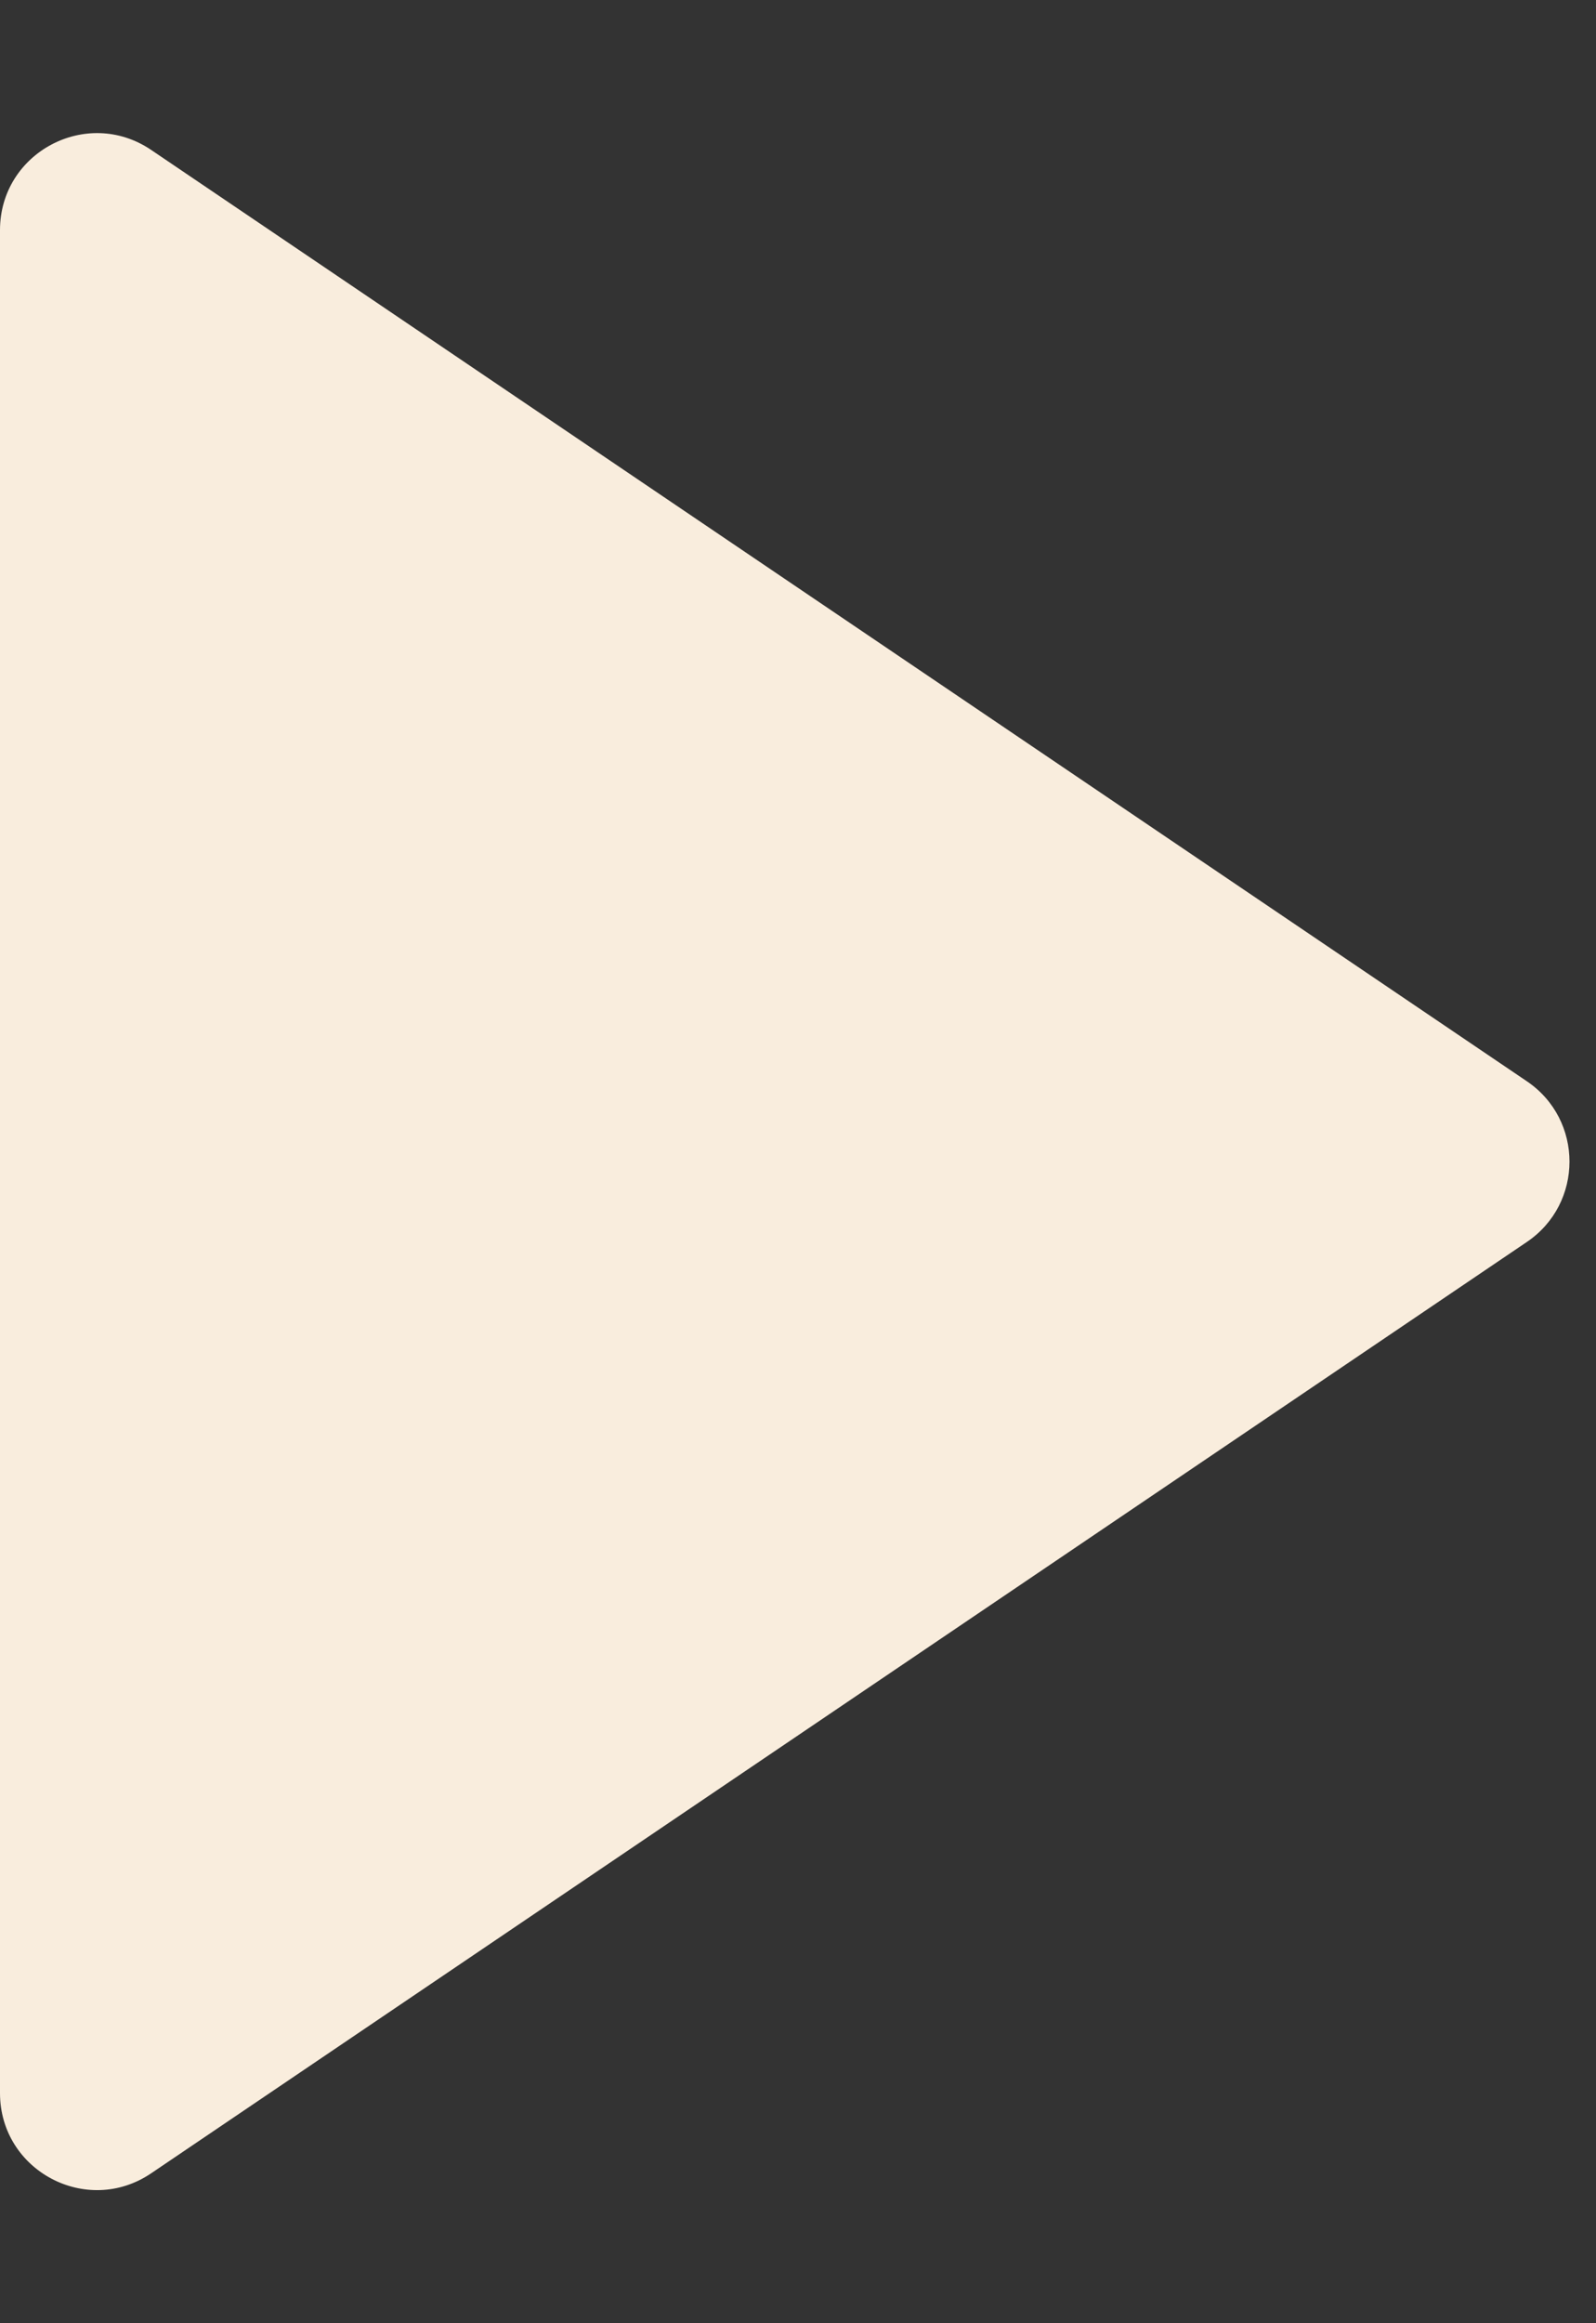 <svg width="11" height="16" viewBox="0 0 11 16" fill="none" xmlns="http://www.w3.org/2000/svg">
<rect x="0" y="0" width="11" height="16" fill="#333333" stroke="none"/>
<path d="M1.041 1.032L10.524 7.447C10.915 7.712 10.915 8.288 10.524 8.553L1.041 14.968C0.598 15.267 0 14.95 0 14.415V1.585C0 1.05 0.598 0.733 1.041 1.032Z" fill="#f9eddd"/>
</svg>
